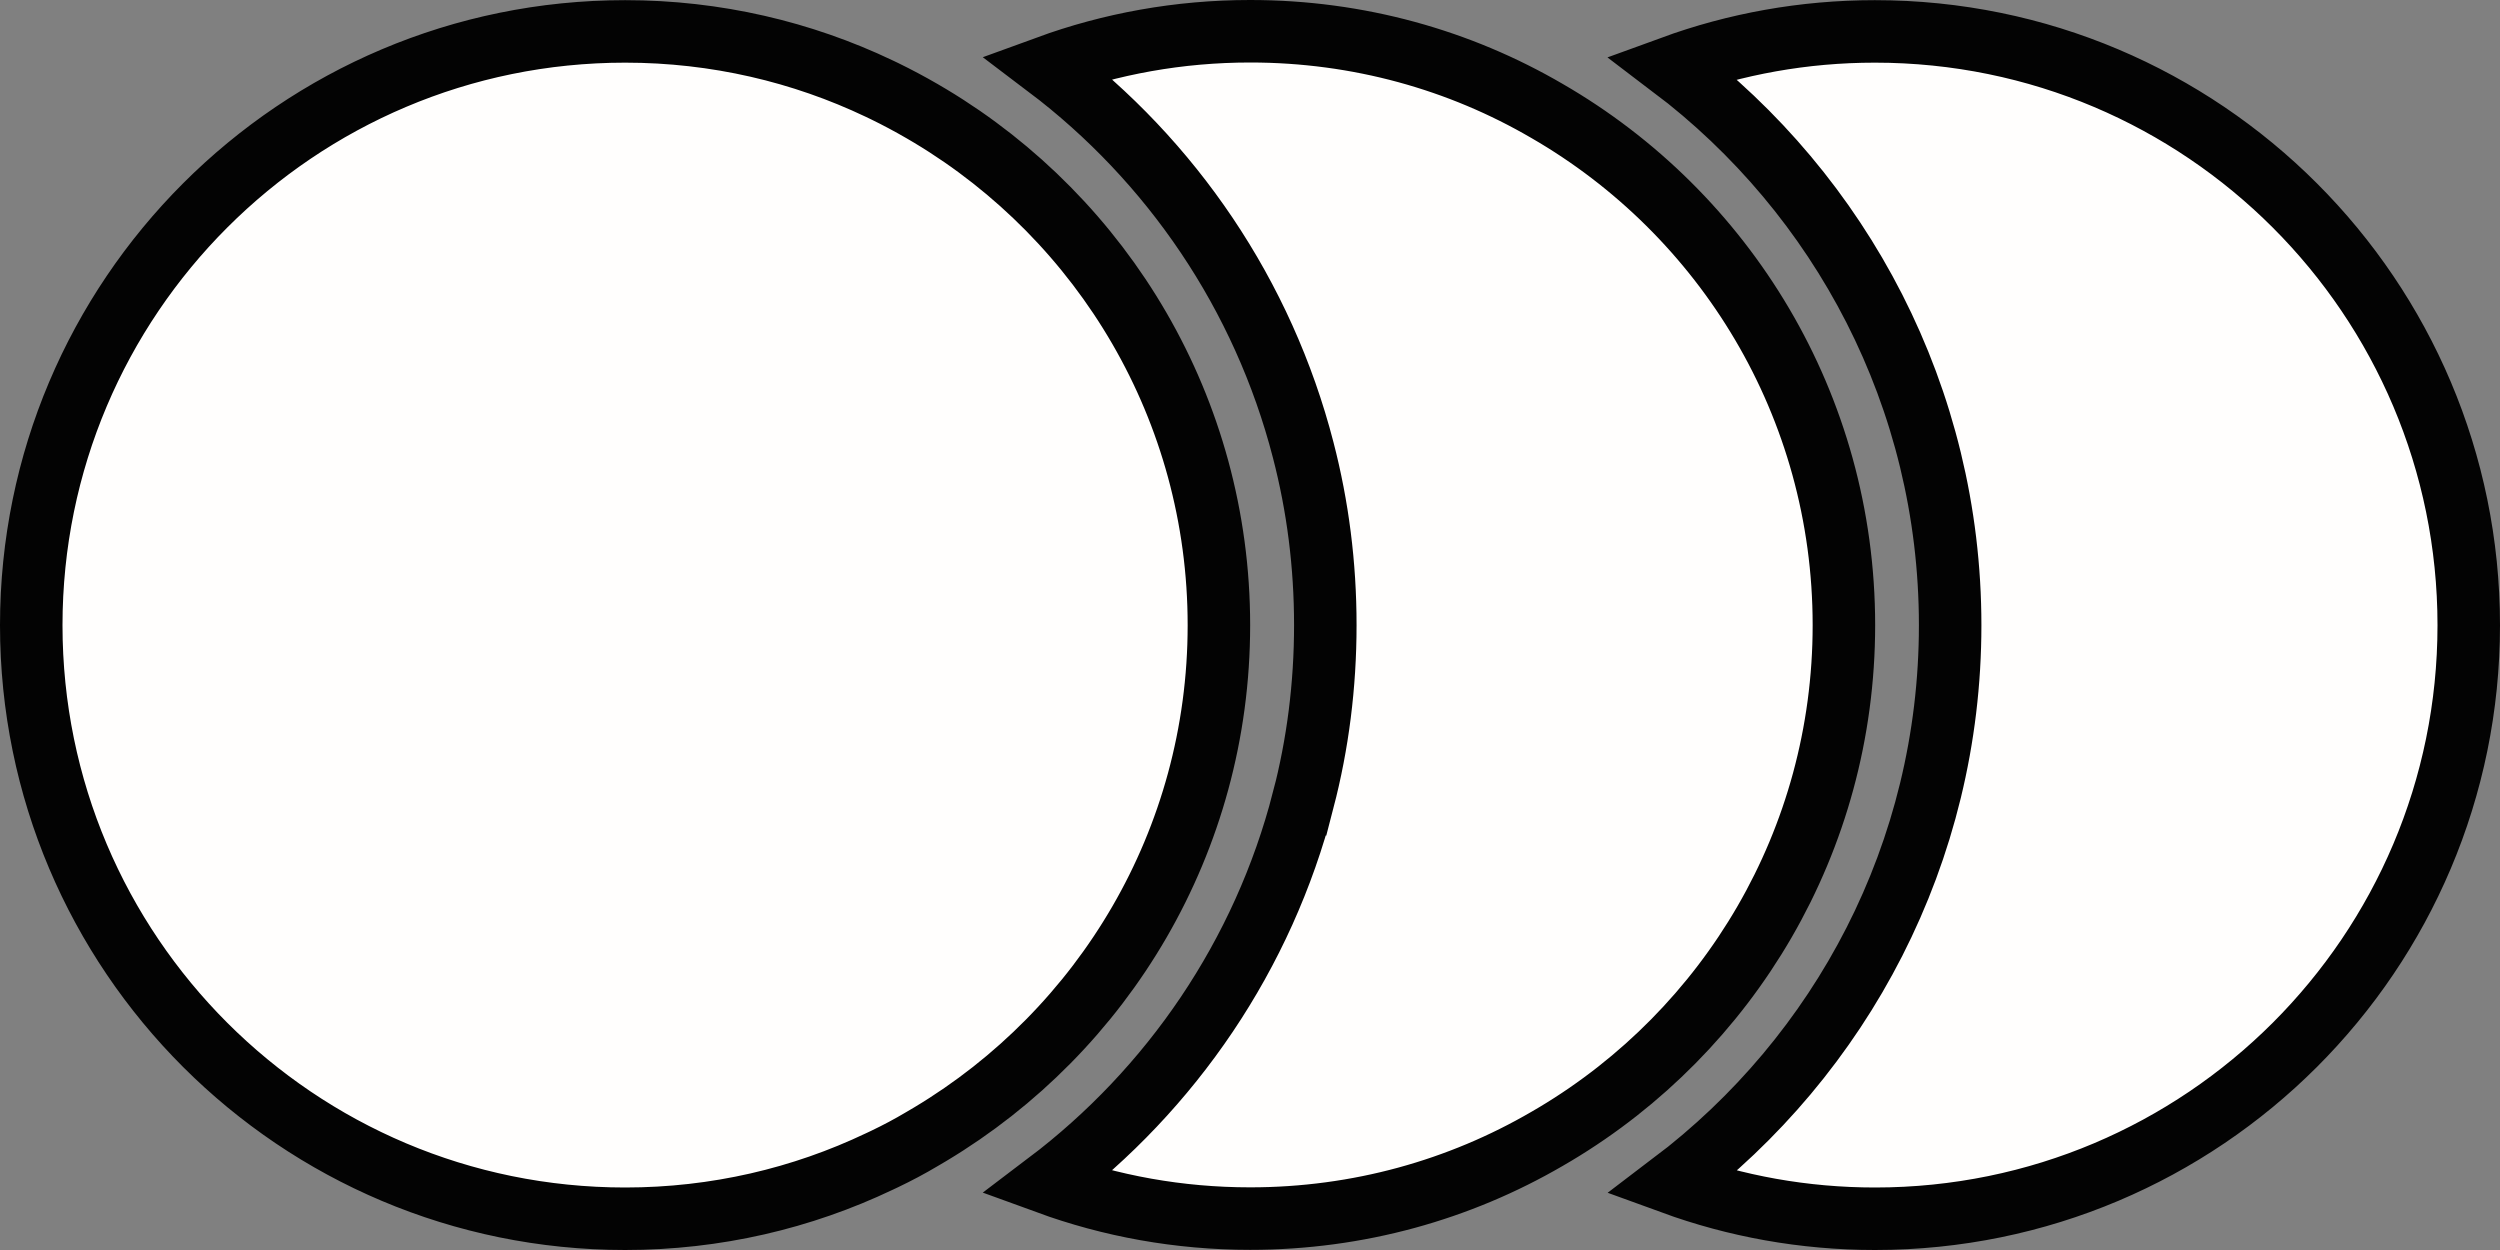 <?xml version="1.0" encoding="UTF-8"?>
<svg xmlns="http://www.w3.org/2000/svg" width="320" height="160" viewBox="0 0 320 160" fill="none">
  <rect x="0" y="0" width="320" height="160" fill="#808080" stroke="none"/>
  <path d="M239.98 4.02C230.86 4.02 222.12 5.632 214.021 8.588C235.61 24.927 249.62 50.857 249.62 80.03C249.62 109.196 235.634 135.084 214.045 151.433C222.143 154.388 230.881 156 240 156C281.972 156 316 121.974 316 80.03C316 38.084 281.97 4.02 239.98 4.02ZM80.019 4.02C38.03 4.02 4 38.084 4 80.03C4 121.974 38.027 156 80.019 156C91.652 156 102.667 153.379 112.521 148.689L112.538 148.681L112.555 148.674L113.253 148.344C114.874 147.568 116.442 146.737 117.973 145.825L117.996 145.811L118.021 145.797L119.079 145.174C141.208 131.916 156.019 107.719 156.02 80.03C156.02 52.34 141.207 28.123 119.077 14.846L118.018 14.222L118.016 14.221C116.435 13.306 114.856 12.464 113.227 11.67L112.524 11.333L112.521 11.331C102.667 6.642 91.652 4.02 80.019 4.02ZM160.02 4C150.888 4 142.161 5.61 134.069 8.563C149.938 20.559 161.691 37.748 166.812 57.608C168.678 64.799 169.64 72.276 169.64 80.01C169.64 87.742 168.679 95.241 166.812 102.415L166.806 102.414C161.698 122.236 149.93 139.411 134.064 151.414C142.158 154.369 150.886 155.98 160.02 155.98C173.877 155.98 186.845 152.275 198.009 145.783L198.022 145.775L199.083 145.153C221.244 131.897 236.02 107.702 236.02 80.01C236.019 51.879 220.752 27.335 198.02 14.202L198.012 14.198L198.005 14.194C186.847 7.686 173.881 4 160.02 4Z" fill="#FFFEFD" stroke="#030303" stroke-width="8"></path>
</svg>
